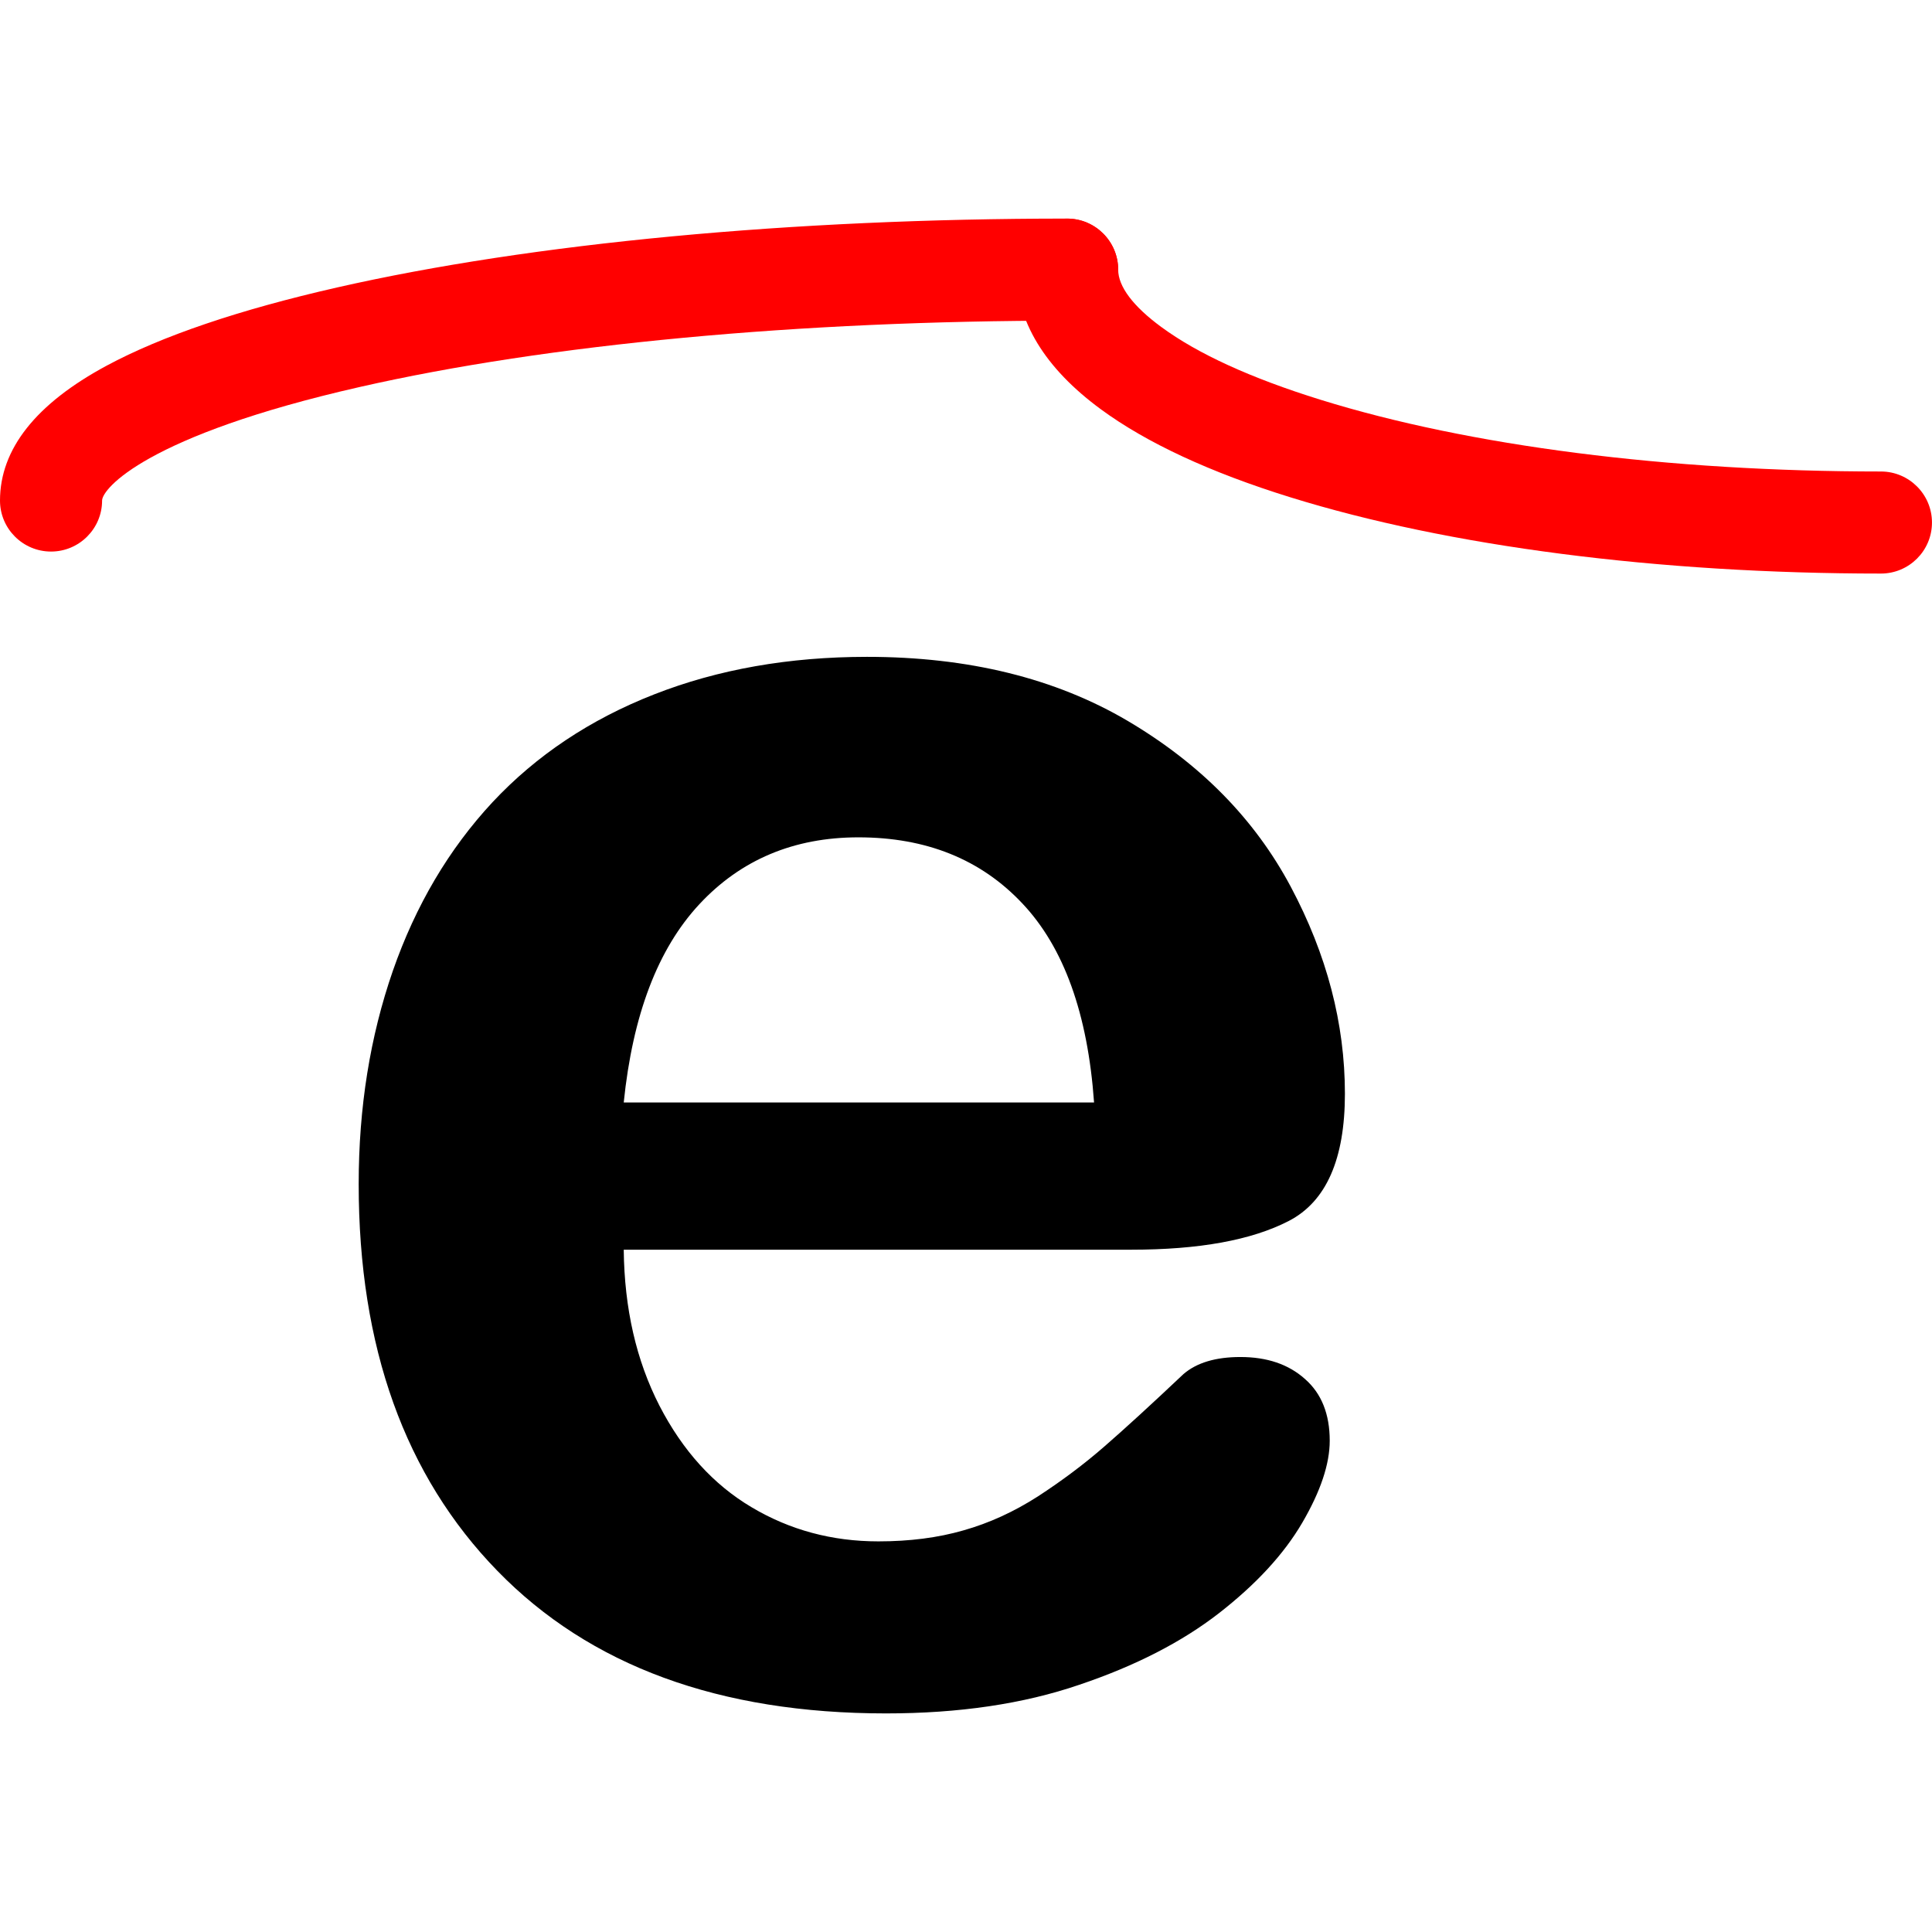 <?xml version="1.0" encoding="utf-8"?>
<!-- Generator: Adobe Illustrator 16.0.0, SVG Export Plug-In . SVG Version: 6.00 Build 0)  -->
<!DOCTYPE svg PUBLIC "-//W3C//DTD SVG 1.1//EN" "http://www.w3.org/Graphics/SVG/1.1/DTD/svg11.dtd">
<svg version="1.1" id="Capa_1" xmlns="http://www.w3.org/2000/svg" xmlns:xlink="http://www.w3.org/1999/xlink" x="0px" y="0px"
	 width="64px" height="64px" viewBox="0 0 64 64" enable-background="new 0 0 64 64" xml:space="preserve">
<g>
	<g>
		<g>
			<g>
				<path fill="#FF0000" d="M1.691,17.302c-0.398,0-0.721-0.322-0.721-0.72c0-1.32,1.017-2.536,3.022-3.615
					c1.751-0.941,4.238-1.782,7.392-2.499C17.789,9.013,26.3,8.211,35.351,8.211c0.397,0,0.721,0.323,0.721,0.722
					s-0.323,0.721-0.721,0.721c-8.947,0-17.344,0.789-23.647,2.222c-6.851,1.557-9.292,3.451-9.292,4.707
					C2.412,16.979,2.089,17.302,1.691,17.302z"/>
				<path fill="#FF0000" d="M1.691,18.271C0.758,18.271,0,17.514,0,16.582c0-1.705,1.189-3.208,3.533-4.469
					c1.826-0.982,4.396-1.854,7.636-2.591c6.474-1.471,15.062-2.281,24.182-2.281c0.932,0,1.69,0.759,1.69,1.691
					c0,0.932-0.759,1.69-1.69,1.69c-8.876,0-17.198,0.78-23.432,2.197c-7.086,1.61-8.536,3.376-8.537,3.762
					C3.382,17.514,2.623,18.271,1.691,18.271z"/>
			</g>
			<g>
				<path fill="#FF0000" d="M62.309,18.03c-7.276,0-14.125-0.883-19.281-2.484c-2.552-0.792-4.566-1.725-5.987-2.771
					c-1.601-1.176-2.411-2.469-2.411-3.843c0-0.398,0.323-0.722,0.722-0.722c0.397,0,0.721,0.323,0.721,0.722
					c0,0.89,0.613,1.792,1.822,2.681c1.293,0.951,3.164,1.811,5.562,2.556c5.022,1.561,11.717,2.42,18.854,2.42
					c0.398,0,0.722,0.322,0.722,0.721S62.707,18.03,62.309,18.03z"/>
				<path fill="#FF0000" d="M62.309,19c-7.372,0-14.322-0.898-19.569-2.528c-2.652-0.823-4.763-1.804-6.274-2.915
					c-1.861-1.368-2.806-2.924-2.806-4.624c0-0.933,0.759-1.691,1.691-1.691c0.932,0,1.69,0.759,1.69,1.691
					c0,0.556,0.493,1.213,1.428,1.899c1.205,0.888,2.98,1.698,5.274,2.41c4.932,1.533,11.525,2.377,18.565,2.377
					c0.933,0,1.691,0.759,1.691,1.69C64,18.242,63.241,19,62.309,19z"/>
			</g>
		</g>
	</g>
	<g>
		<path d="M37.474,41.398H20.662c0.022,1.955,0.415,3.667,1.182,5.165c0.766,1.486,1.784,2.614,3.053,3.366
			c1.269,0.756,2.669,1.131,4.2,1.131c1.03,0,1.969-0.119,2.818-0.364c0.851-0.24,1.673-0.616,2.472-1.129
			c0.798-0.52,1.531-1.069,2.201-1.654c0.673-0.585,1.543-1.381,2.614-2.393c0.439-0.379,1.068-0.567,1.887-0.567
			c0.882,0,1.593,0.239,2.14,0.728c0.547,0.479,0.82,1.162,0.82,2.045c0,0.772-0.305,1.681-0.912,2.72
			c-0.611,1.043-1.527,2.034-2.755,2.991c-1.228,0.954-2.77,1.747-4.628,2.373c-1.856,0.635-3.989,0.949-6.403,0.949
			c-5.52,0-9.811-1.575-12.873-4.721c-3.066-3.15-4.596-7.417-4.596-12.813c0-2.539,0.377-4.888,1.131-7.063
			c0.757-2.172,1.856-4.034,3.305-5.591c1.448-1.547,3.232-2.739,5.353-3.569c2.117-0.83,4.47-1.243,7.049-1.243
			c3.358,0,6.24,0.709,8.639,2.123c2.403,1.42,4.202,3.247,5.398,5.49c1.198,2.25,1.795,4.536,1.795,6.861
			c0,2.161-0.618,3.569-1.856,4.211C41.458,41.084,39.716,41.398,37.474,41.398z M20.662,36.521h15.58
			c-0.208-2.939-1.001-5.14-2.377-6.595c-1.373-1.46-3.183-2.188-5.429-2.188c-2.139,0-3.897,0.741-5.271,2.218
			C21.79,31.434,20.958,33.624,20.662,36.521z"/>
	</g>
</g>
</svg>
